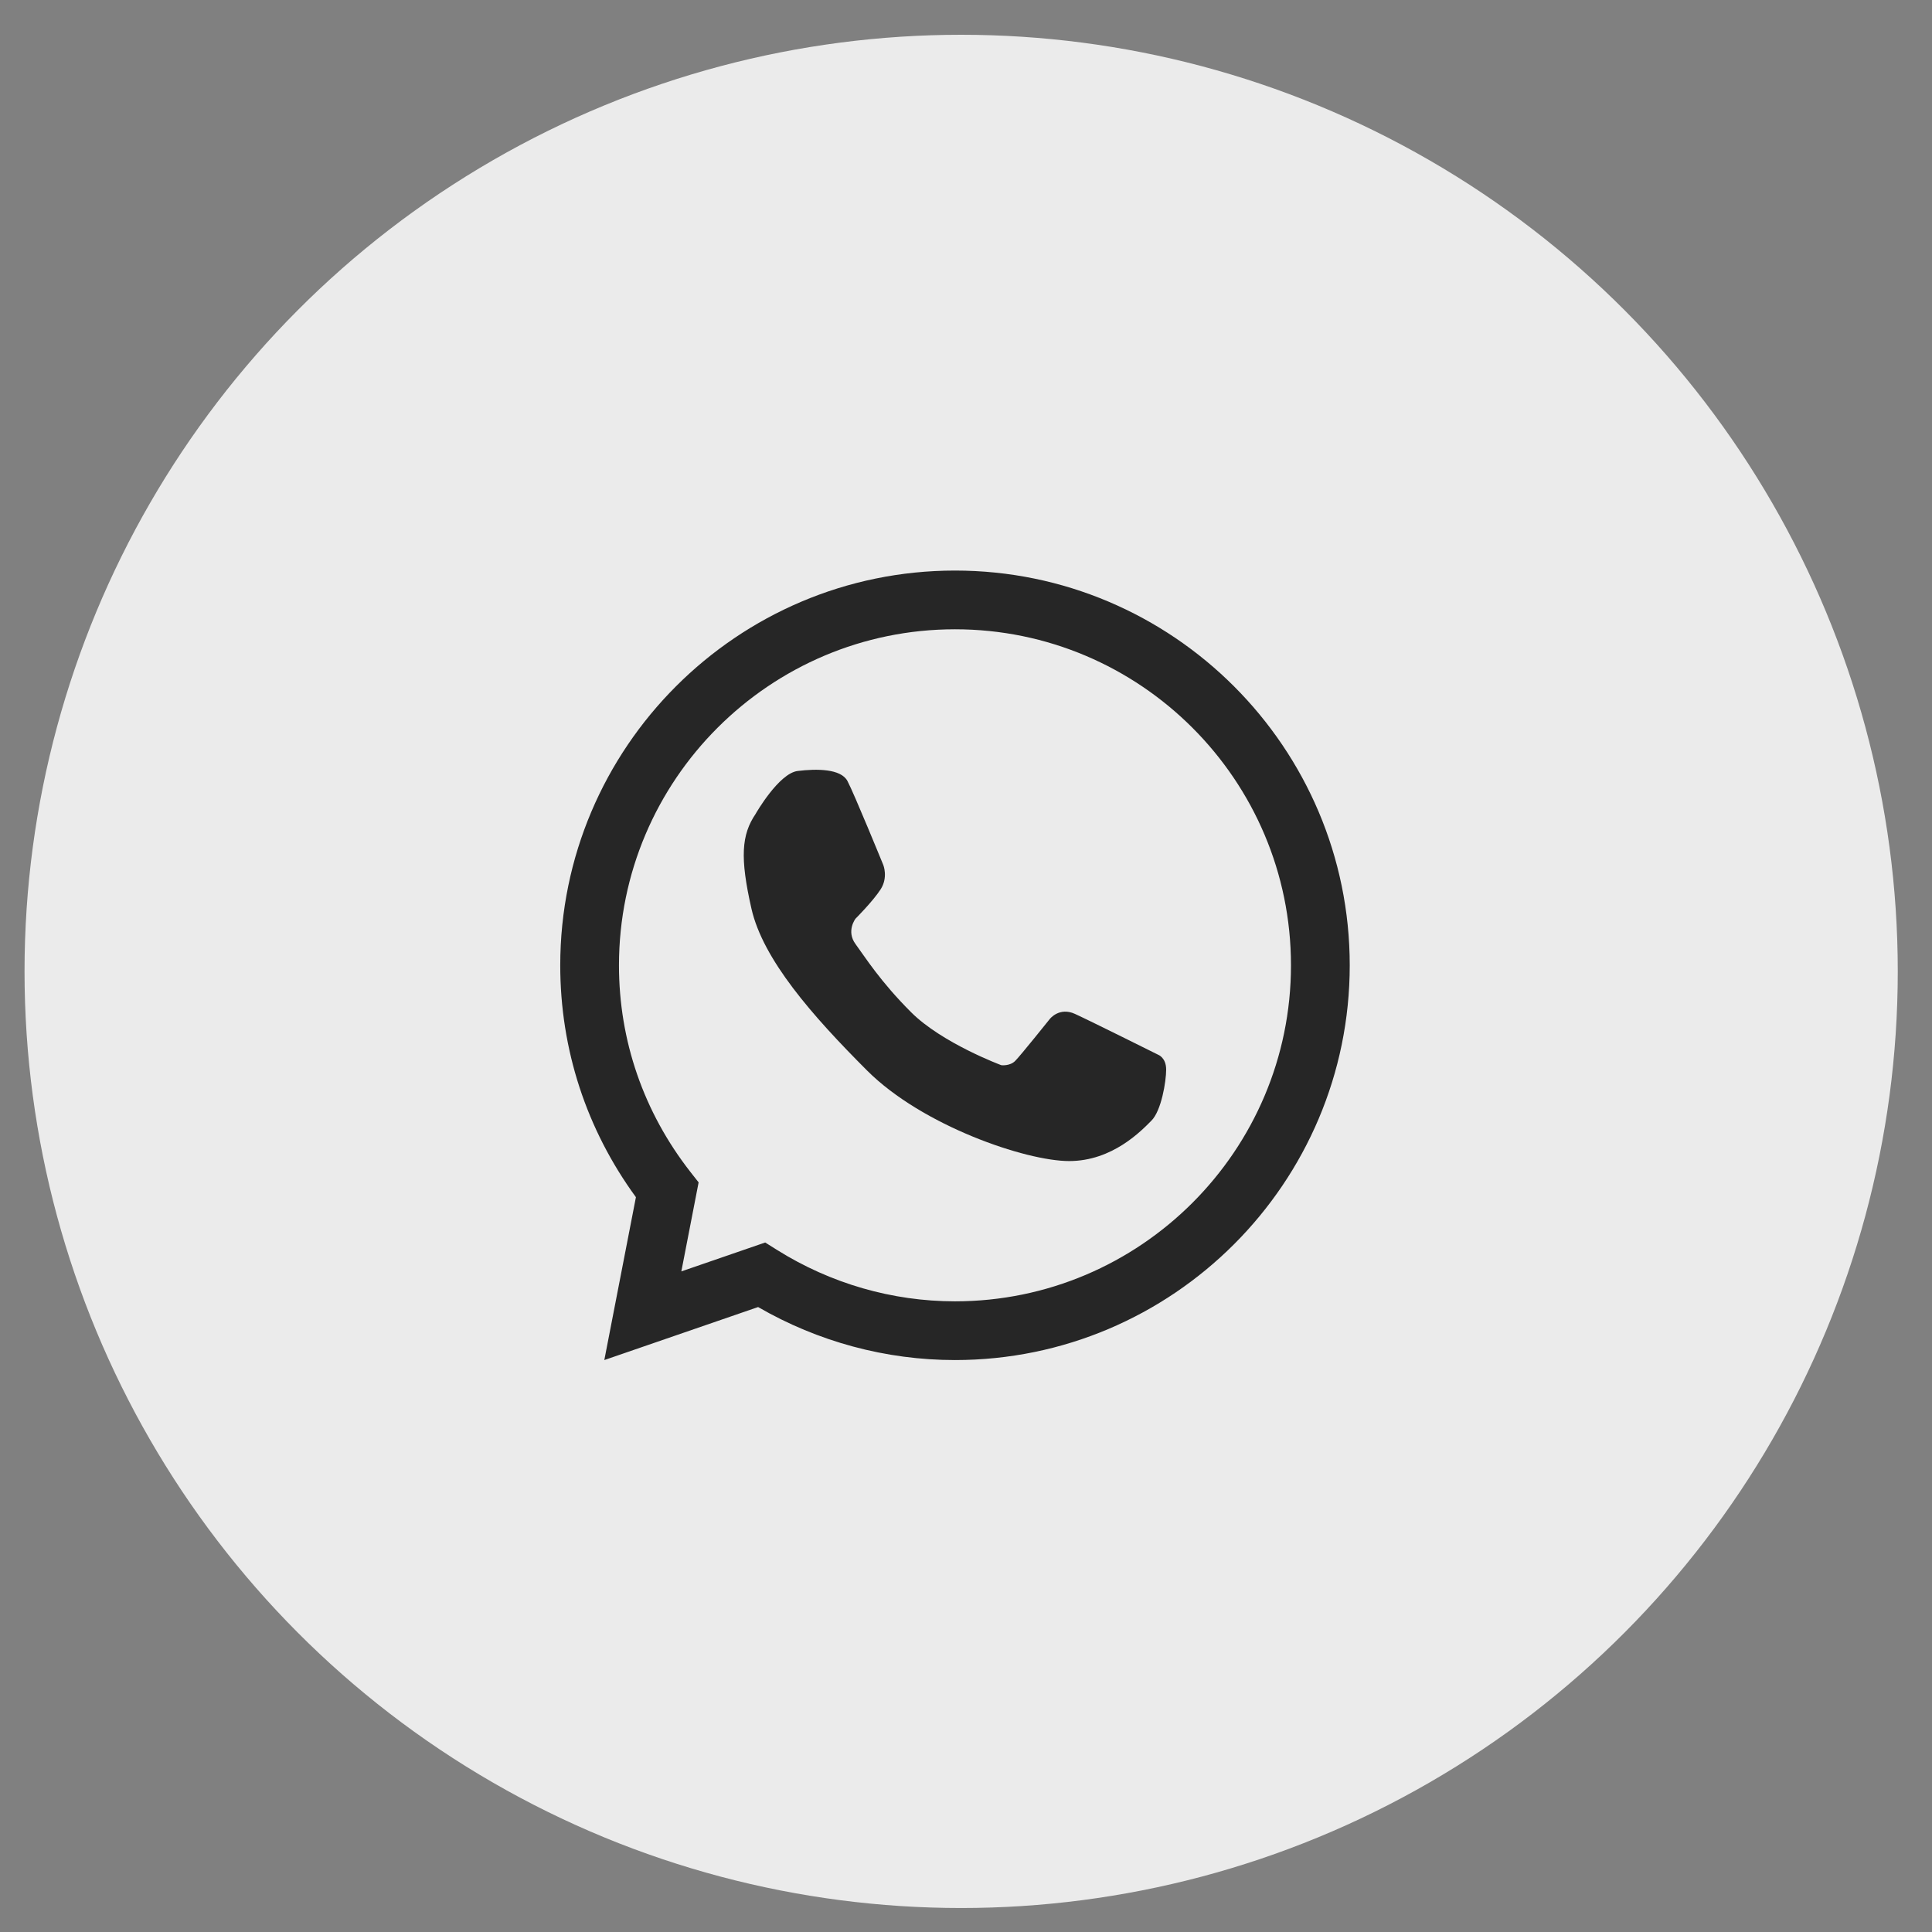 <?xml version="1.0" encoding="UTF-8"?> <svg xmlns="http://www.w3.org/2000/svg" width="53" height="53" viewBox="0 0 53 53" fill="none"><rect x="0" y="0" width="53" height="53" fill="#808080" stroke="none"/><circle cx="26.367" cy="26.648" r="25.694" fill="#EBEBEB"></circle><path d="M20.991 34.085L21.318 34.29C22.788 35.211 24.476 35.699 26.198 35.699C31.281 35.699 35.415 31.564 35.415 26.481C35.415 21.398 31.281 17.263 26.198 17.263C21.115 17.263 16.98 21.398 16.98 26.481C16.98 28.549 17.658 30.508 18.938 32.147L19.165 32.436L18.691 34.878L20.992 34.085L20.991 34.085ZM26.198 37.31C24.302 37.31 22.443 36.808 20.797 35.856L16.578 37.31L17.445 32.842C16.086 30.979 15.369 28.788 15.369 26.481C15.369 20.51 20.227 15.652 26.198 15.652C32.169 15.652 37.027 20.51 37.027 26.481C37.027 32.452 32.169 37.31 26.198 37.31Z" fill="#262626"></path><path d="M20.73 22.324C20.73 22.324 21.365 21.213 21.883 21.15C22.401 21.086 23.068 21.086 23.248 21.425C23.428 21.763 24.232 23.731 24.232 23.731C24.232 23.731 24.369 24.07 24.158 24.397C23.946 24.725 23.47 25.201 23.47 25.201C23.47 25.201 23.206 25.54 23.47 25.899C23.735 26.259 24.145 26.92 24.994 27.768C25.841 28.616 27.468 29.221 27.468 29.221C27.468 29.221 27.701 29.252 27.849 29.104C27.997 28.956 28.801 27.951 28.801 27.951C28.801 27.951 29.06 27.618 29.489 27.814C29.917 28.01 31.773 28.935 31.773 28.935C31.773 28.935 31.991 29.014 31.991 29.342C31.991 29.67 31.858 30.473 31.586 30.743C31.315 31.015 30.522 31.851 29.33 31.851C28.138 31.851 25.3 30.881 23.788 29.369C22.275 27.856 20.931 26.322 20.614 24.926C20.297 23.53 20.339 22.899 20.731 22.324L20.73 22.324Z" fill="#262626"></path></svg> 